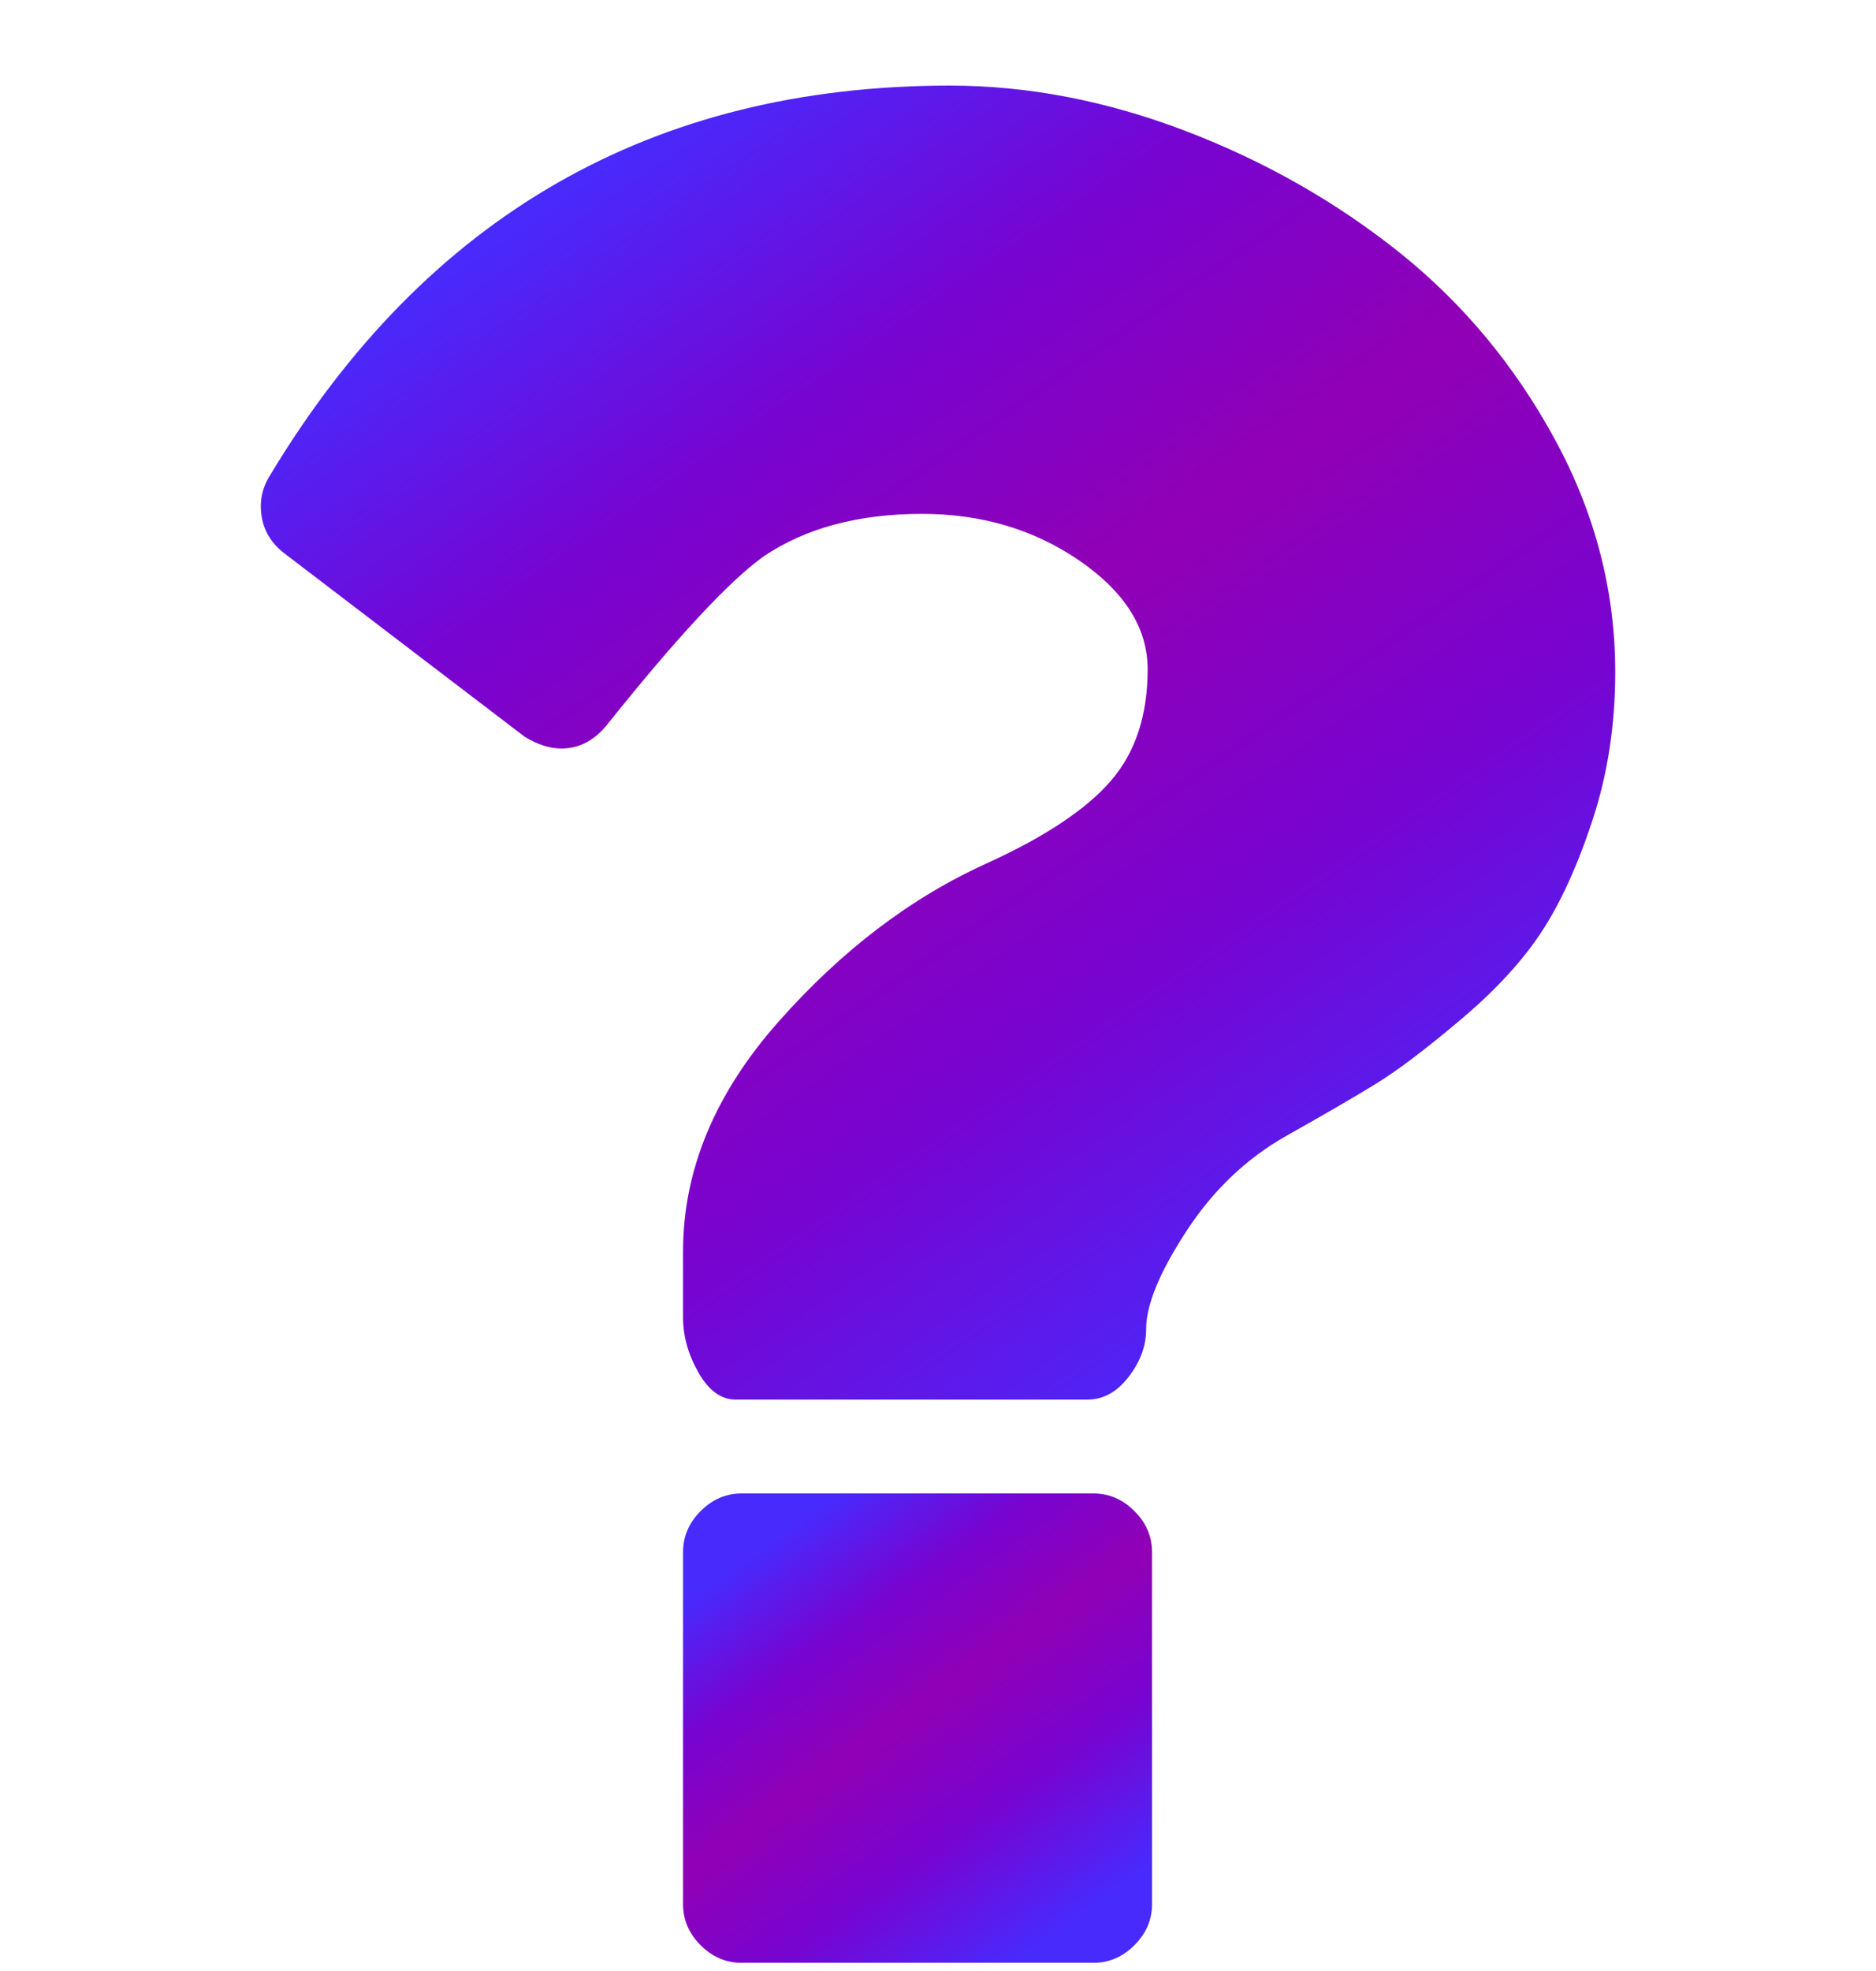 <svg width="20" height="21" viewBox="0 0 20 21" fill="none" xmlns="http://www.w3.org/2000/svg">
<g id="question-sign 1" clip-path="url(#clip0_286_8449)">
<g id="Group">
<g id="Group_2">
<path id="Vector" d="M11.657 15.912H7.907C7.74 15.912 7.594 15.975 7.469 16.1C7.344 16.225 7.282 16.371 7.282 16.537V20.288C7.282 20.454 7.344 20.6 7.469 20.725C7.594 20.85 7.74 20.913 7.907 20.913H11.657C11.823 20.913 11.97 20.85 12.094 20.725C12.219 20.6 12.282 20.454 12.282 20.288V16.537C12.282 16.371 12.22 16.225 12.094 16.1C11.97 15.975 11.823 15.912 11.657 15.912Z" fill="url(#paint0_linear_286_8449)"/>
<path id="Vector_2" d="M16.579 4.686C16.152 3.899 15.6 3.235 14.923 2.693C14.246 2.152 13.485 1.719 12.641 1.396C11.797 1.074 10.959 0.912 10.126 0.912C6.959 0.912 4.542 2.298 2.876 5.069C2.792 5.204 2.764 5.35 2.79 5.506C2.816 5.662 2.896 5.792 3.032 5.896L5.594 7.85C5.73 7.933 5.86 7.975 5.985 7.975C6.173 7.975 6.334 7.891 6.47 7.724C7.219 6.787 7.777 6.188 8.141 5.928C8.589 5.626 9.152 5.475 9.829 5.475C10.464 5.475 11.024 5.641 11.509 5.974C11.993 6.308 12.235 6.693 12.235 7.131C12.235 7.62 12.105 8.016 11.844 8.318C11.584 8.62 11.146 8.912 10.532 9.193C9.719 9.558 8.974 10.123 8.297 10.889C7.62 11.654 7.282 12.469 7.282 13.334V14.037C7.282 14.235 7.336 14.43 7.446 14.623C7.555 14.816 7.688 14.912 7.844 14.912H11.594C11.761 14.912 11.907 14.832 12.032 14.67C12.157 14.509 12.219 14.339 12.219 14.162C12.219 13.902 12.363 13.553 12.649 13.116C12.935 12.678 13.292 12.339 13.719 12.099C14.126 11.87 14.443 11.686 14.672 11.545C14.902 11.404 15.201 11.177 15.571 10.865C15.941 10.553 16.227 10.243 16.43 9.935C16.633 9.628 16.816 9.23 16.977 8.74C17.139 8.25 17.22 7.724 17.22 7.162C17.22 6.297 17.006 5.472 16.579 4.686Z" fill="url(#paint1_linear_286_8449)"/>
</g>
</g>
</g>
<defs>
<linearGradient id="paint0_linear_286_8449" x1="8.374" y1="16.309" x2="11.431" y2="20.616" gradientUnits="userSpaceOnUse">
<stop stop-color="#482AFD"/>
<stop offset="0.225" stop-color="#7704D1"/>
<stop offset="0.45" stop-color="#9100B5"/>
<stop offset="0.7" stop-color="#7704D1"/>
<stop offset="0.98" stop-color="#482AFD"/>
</linearGradient>
<linearGradient id="paint1_linear_286_8449" x1="5.935" y1="2.024" x2="14.403" y2="14.33" gradientUnits="userSpaceOnUse">
<stop stop-color="#482AFD"/>
<stop offset="0.225" stop-color="#7704D1"/>
<stop offset="0.45" stop-color="#9100B5"/>
<stop offset="0.7" stop-color="#7704D1"/>
<stop offset="0.98" stop-color="#482AFD"/>
</linearGradient>
<clipPath id="clip0_286_8449">
<rect width="20" height="20" fill="white" transform="translate(0 0.912)"/>
</clipPath>
</defs>
</svg>
